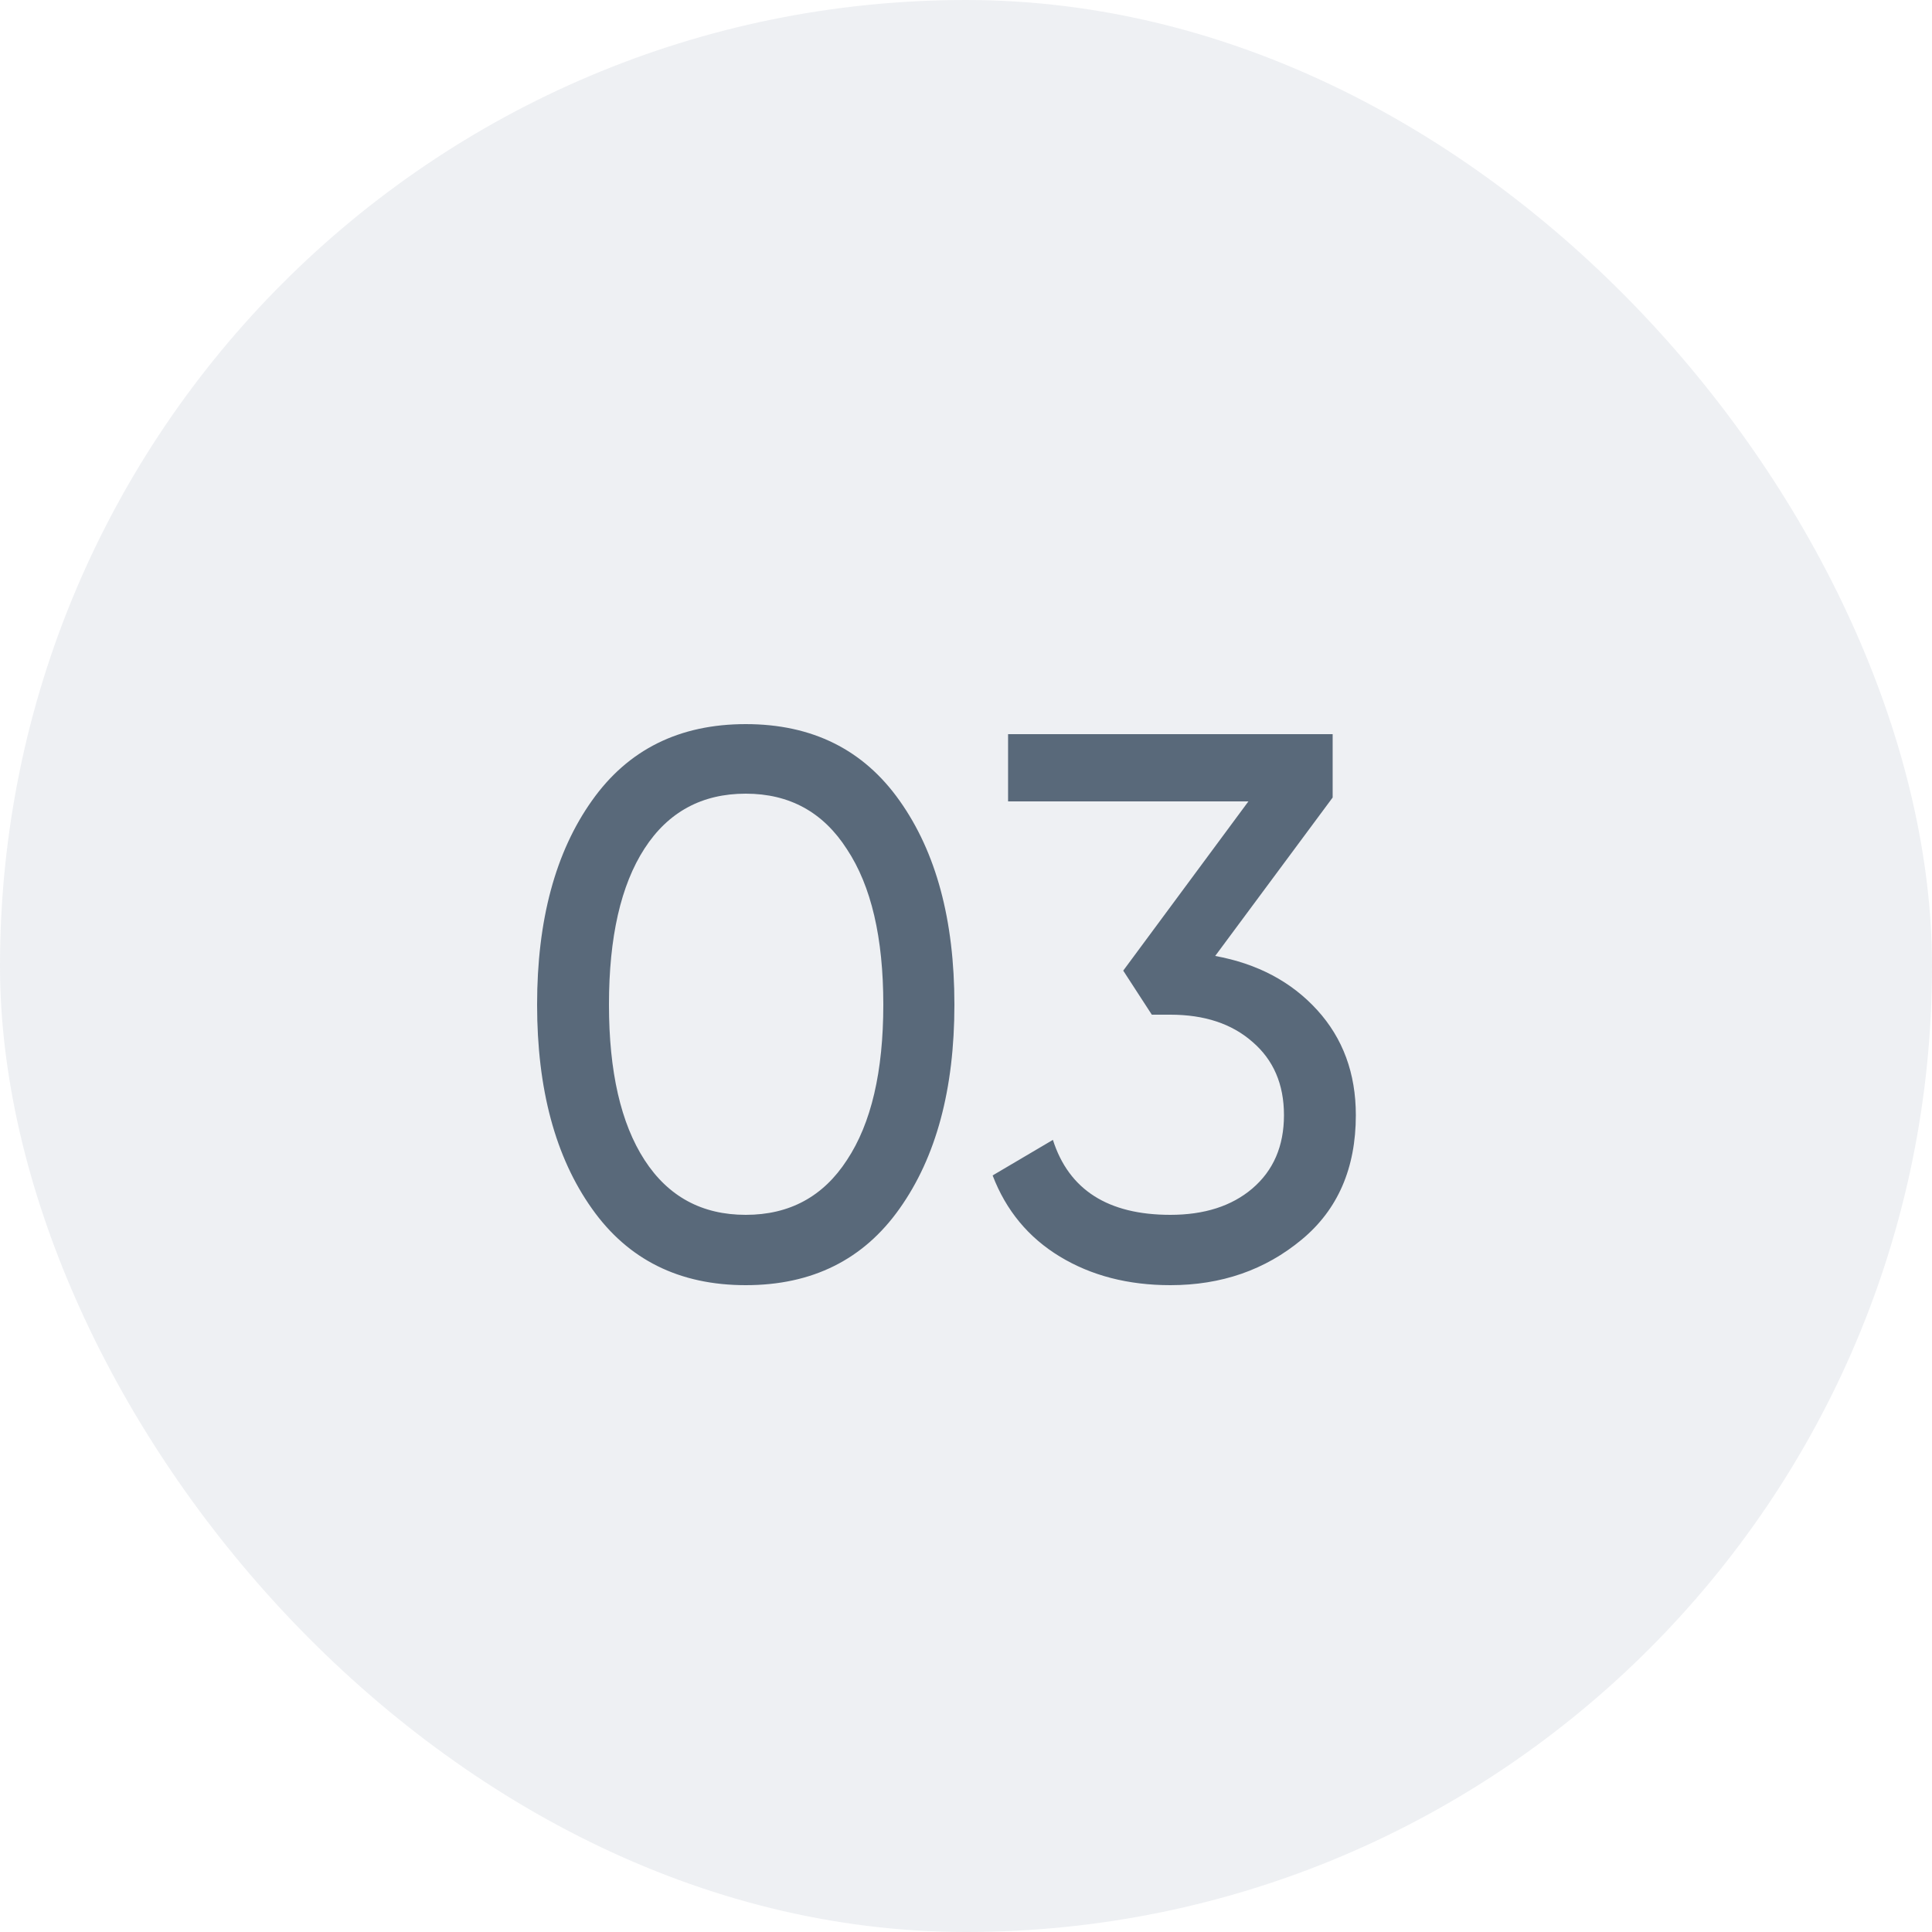<?xml version="1.0" encoding="UTF-8"?> <svg xmlns="http://www.w3.org/2000/svg" width="50" height="50" viewBox="0 0 50 50" fill="none"><rect opacity="0.1" width="50" height="50" rx="25" fill="#506B87"></rect><path opacity="0.99" d="M23.28 31.28C22.347 32.6 21.02 33.26 19.3 33.26C17.58 33.26 16.253 32.6 15.32 31.28C14.373 29.947 13.9 28.187 13.9 26C13.9 23.813 14.373 22.053 15.32 20.72C16.253 19.4 17.58 18.74 19.3 18.74C21.02 18.74 22.347 19.4 23.28 20.72C24.227 22.053 24.7 23.813 24.7 26C24.7 28.187 24.227 29.947 23.28 31.28ZM15.76 26C15.76 27.733 16.067 29.073 16.68 30.02C17.293 30.967 18.167 31.44 19.3 31.44C20.433 31.44 21.307 30.967 21.92 30.02C22.547 29.073 22.86 27.733 22.86 26C22.86 24.267 22.547 22.927 21.92 21.98C21.307 21.02 20.433 20.54 19.3 20.54C18.167 20.54 17.293 21.013 16.68 21.96C16.067 22.907 15.76 24.253 15.76 26ZM34.489 20.64L31.449 24.74C32.542 24.94 33.422 25.407 34.089 26.14C34.756 26.873 35.089 27.78 35.089 28.86C35.089 30.233 34.622 31.307 33.689 32.08C32.742 32.867 31.609 33.26 30.289 33.26C29.196 33.26 28.242 33.013 27.429 32.52C26.616 32.027 26.036 31.327 25.689 30.42L27.249 29.5C27.662 30.793 28.676 31.44 30.289 31.44C31.169 31.44 31.876 31.213 32.409 30.76C32.956 30.293 33.229 29.66 33.229 28.86C33.229 28.06 32.956 27.427 32.409 26.96C31.876 26.493 31.169 26.26 30.289 26.26H29.809L29.069 25.12L32.309 20.74H26.089V19H34.489V20.64Z" fill="#586879"></path></svg> 